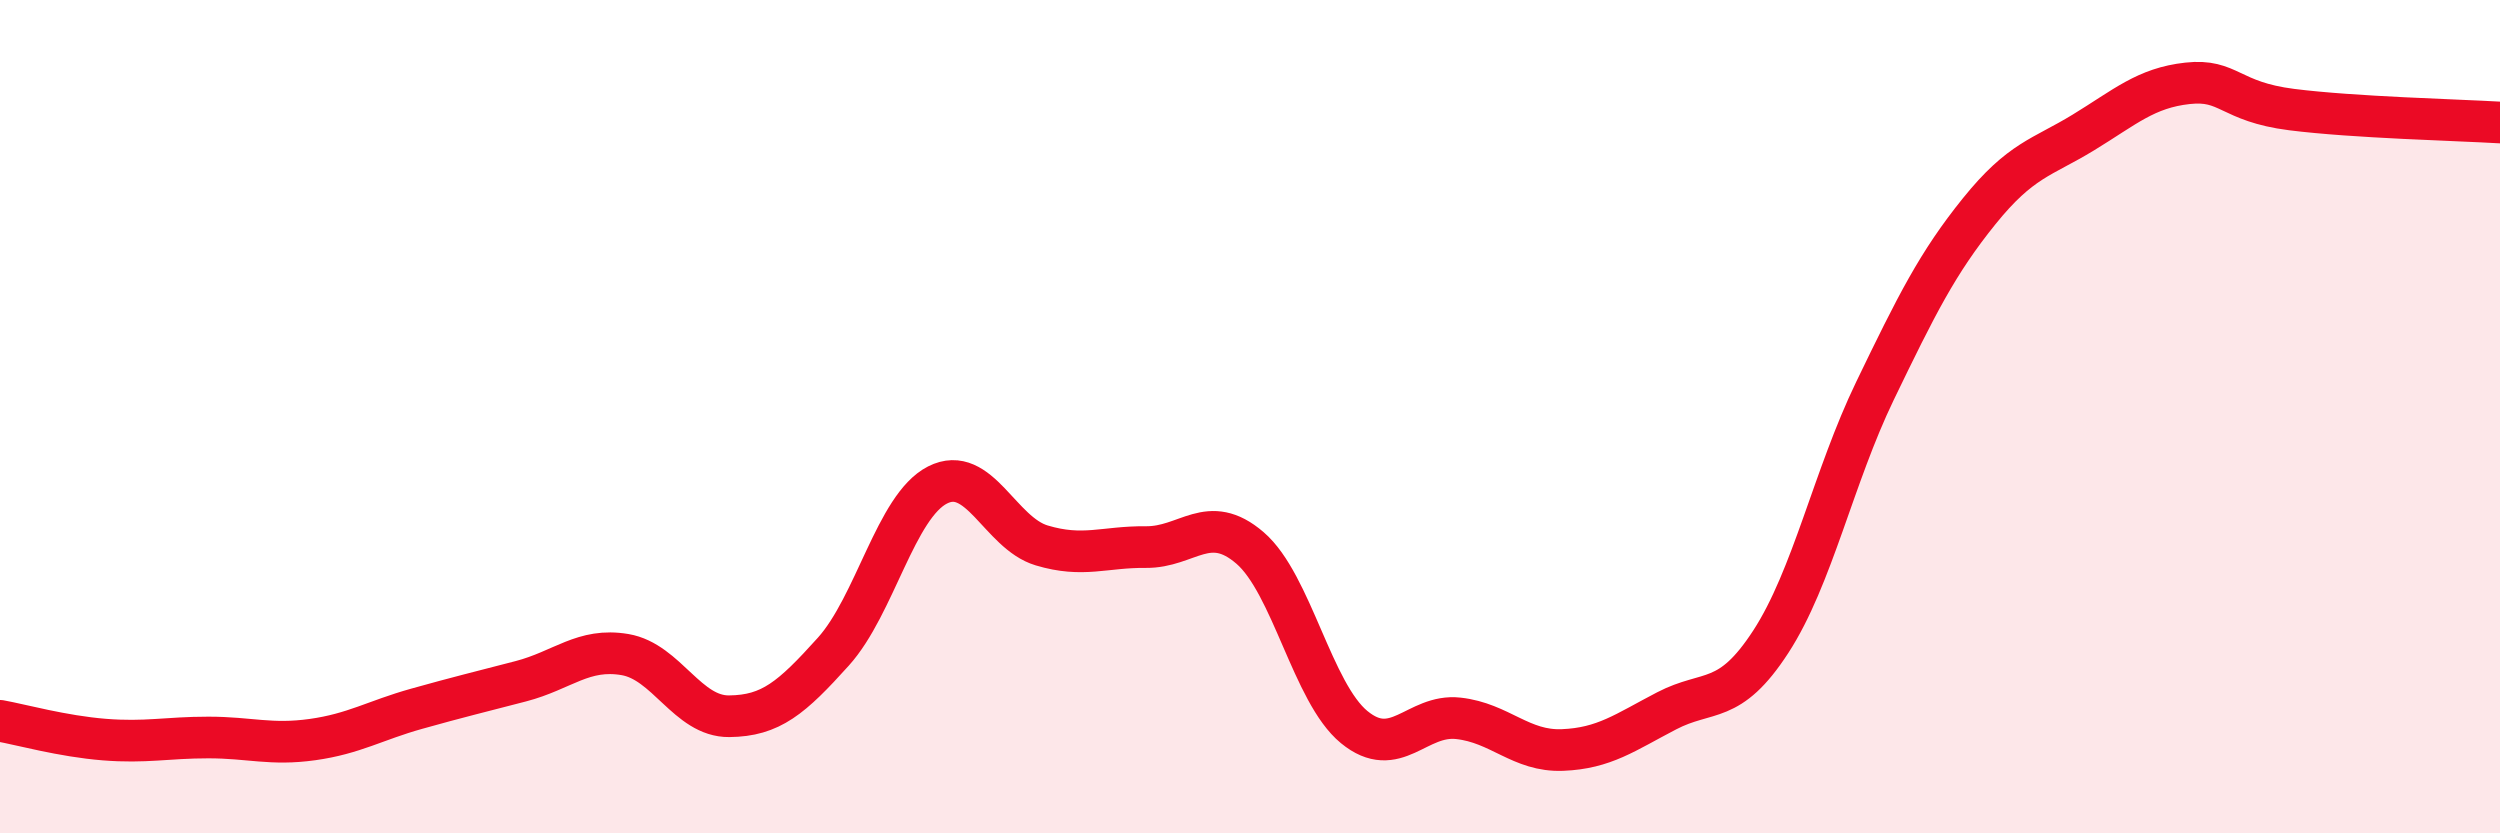 
    <svg width="60" height="20" viewBox="0 0 60 20" xmlns="http://www.w3.org/2000/svg">
      <path
        d="M 0,17.3 C 0.5,17.39 1.5,17.67 2.5,17.75 C 3.5,17.83 4,17.7 5,17.7 C 6,17.7 6.5,17.89 7.5,17.75 C 8.5,17.61 9,17.29 10,17.01 C 11,16.73 11.5,16.61 12.5,16.35 C 13.5,16.09 14,15.54 15,15.71 C 16,15.88 16.5,17.2 17.5,17.19 C 18.5,17.18 19,16.75 20,15.64 C 21,14.53 21.5,12.15 22.5,11.64 C 23.5,11.13 24,12.79 25,13.09 C 26,13.39 26.5,13.12 27.5,13.13 C 28.5,13.14 29,12.29 30,13.15 C 31,14.01 31.5,16.63 32.5,17.45 C 33.5,18.27 34,17.13 35,17.24 C 36,17.35 36.5,18.04 37.5,18 C 38.5,17.96 39,17.58 40,17.06 C 41,16.54 41.5,16.94 42.5,15.4 C 43.5,13.86 44,11.45 45,9.38 C 46,7.31 46.5,6.31 47.5,5.07 C 48.5,3.83 49,3.79 50,3.18 C 51,2.57 51.5,2.11 52.5,2 C 53.5,1.89 53.5,2.44 55,2.63 C 56.5,2.82 59,2.88 60,2.94L60 20L0 20Z"
        fill="#EB0A25"
        opacity="0.1"
        stroke-linecap="round"
        stroke-linejoin="round"
      />
      <path
        d="M 0,17.3 C 0.5,17.39 1.5,17.67 2.5,17.75 C 3.5,17.83 4,17.7 5,17.7 C 6,17.7 6.5,17.89 7.5,17.75 C 8.5,17.61 9,17.29 10,17.01 C 11,16.73 11.5,16.61 12.5,16.35 C 13.5,16.09 14,15.54 15,15.71 C 16,15.88 16.5,17.2 17.5,17.19 C 18.5,17.18 19,16.75 20,15.64 C 21,14.53 21.5,12.15 22.5,11.64 C 23.5,11.13 24,12.79 25,13.09 C 26,13.39 26.5,13.12 27.5,13.13 C 28.5,13.14 29,12.29 30,13.15 C 31,14.01 31.5,16.63 32.5,17.45 C 33.5,18.27 34,17.13 35,17.24 C 36,17.35 36.5,18.04 37.5,18 C 38.5,17.96 39,17.58 40,17.06 C 41,16.54 41.5,16.94 42.5,15.4 C 43.5,13.86 44,11.45 45,9.38 C 46,7.31 46.5,6.31 47.5,5.07 C 48.5,3.83 49,3.79 50,3.18 C 51,2.57 51.5,2.11 52.5,2 C 53.5,1.89 53.5,2.44 55,2.63 C 56.5,2.82 59,2.88 60,2.94"
        stroke="#EB0A25"
        stroke-width="1"
        fill="none"
        stroke-linecap="round"
        stroke-linejoin="round"
      />
    </svg>
  